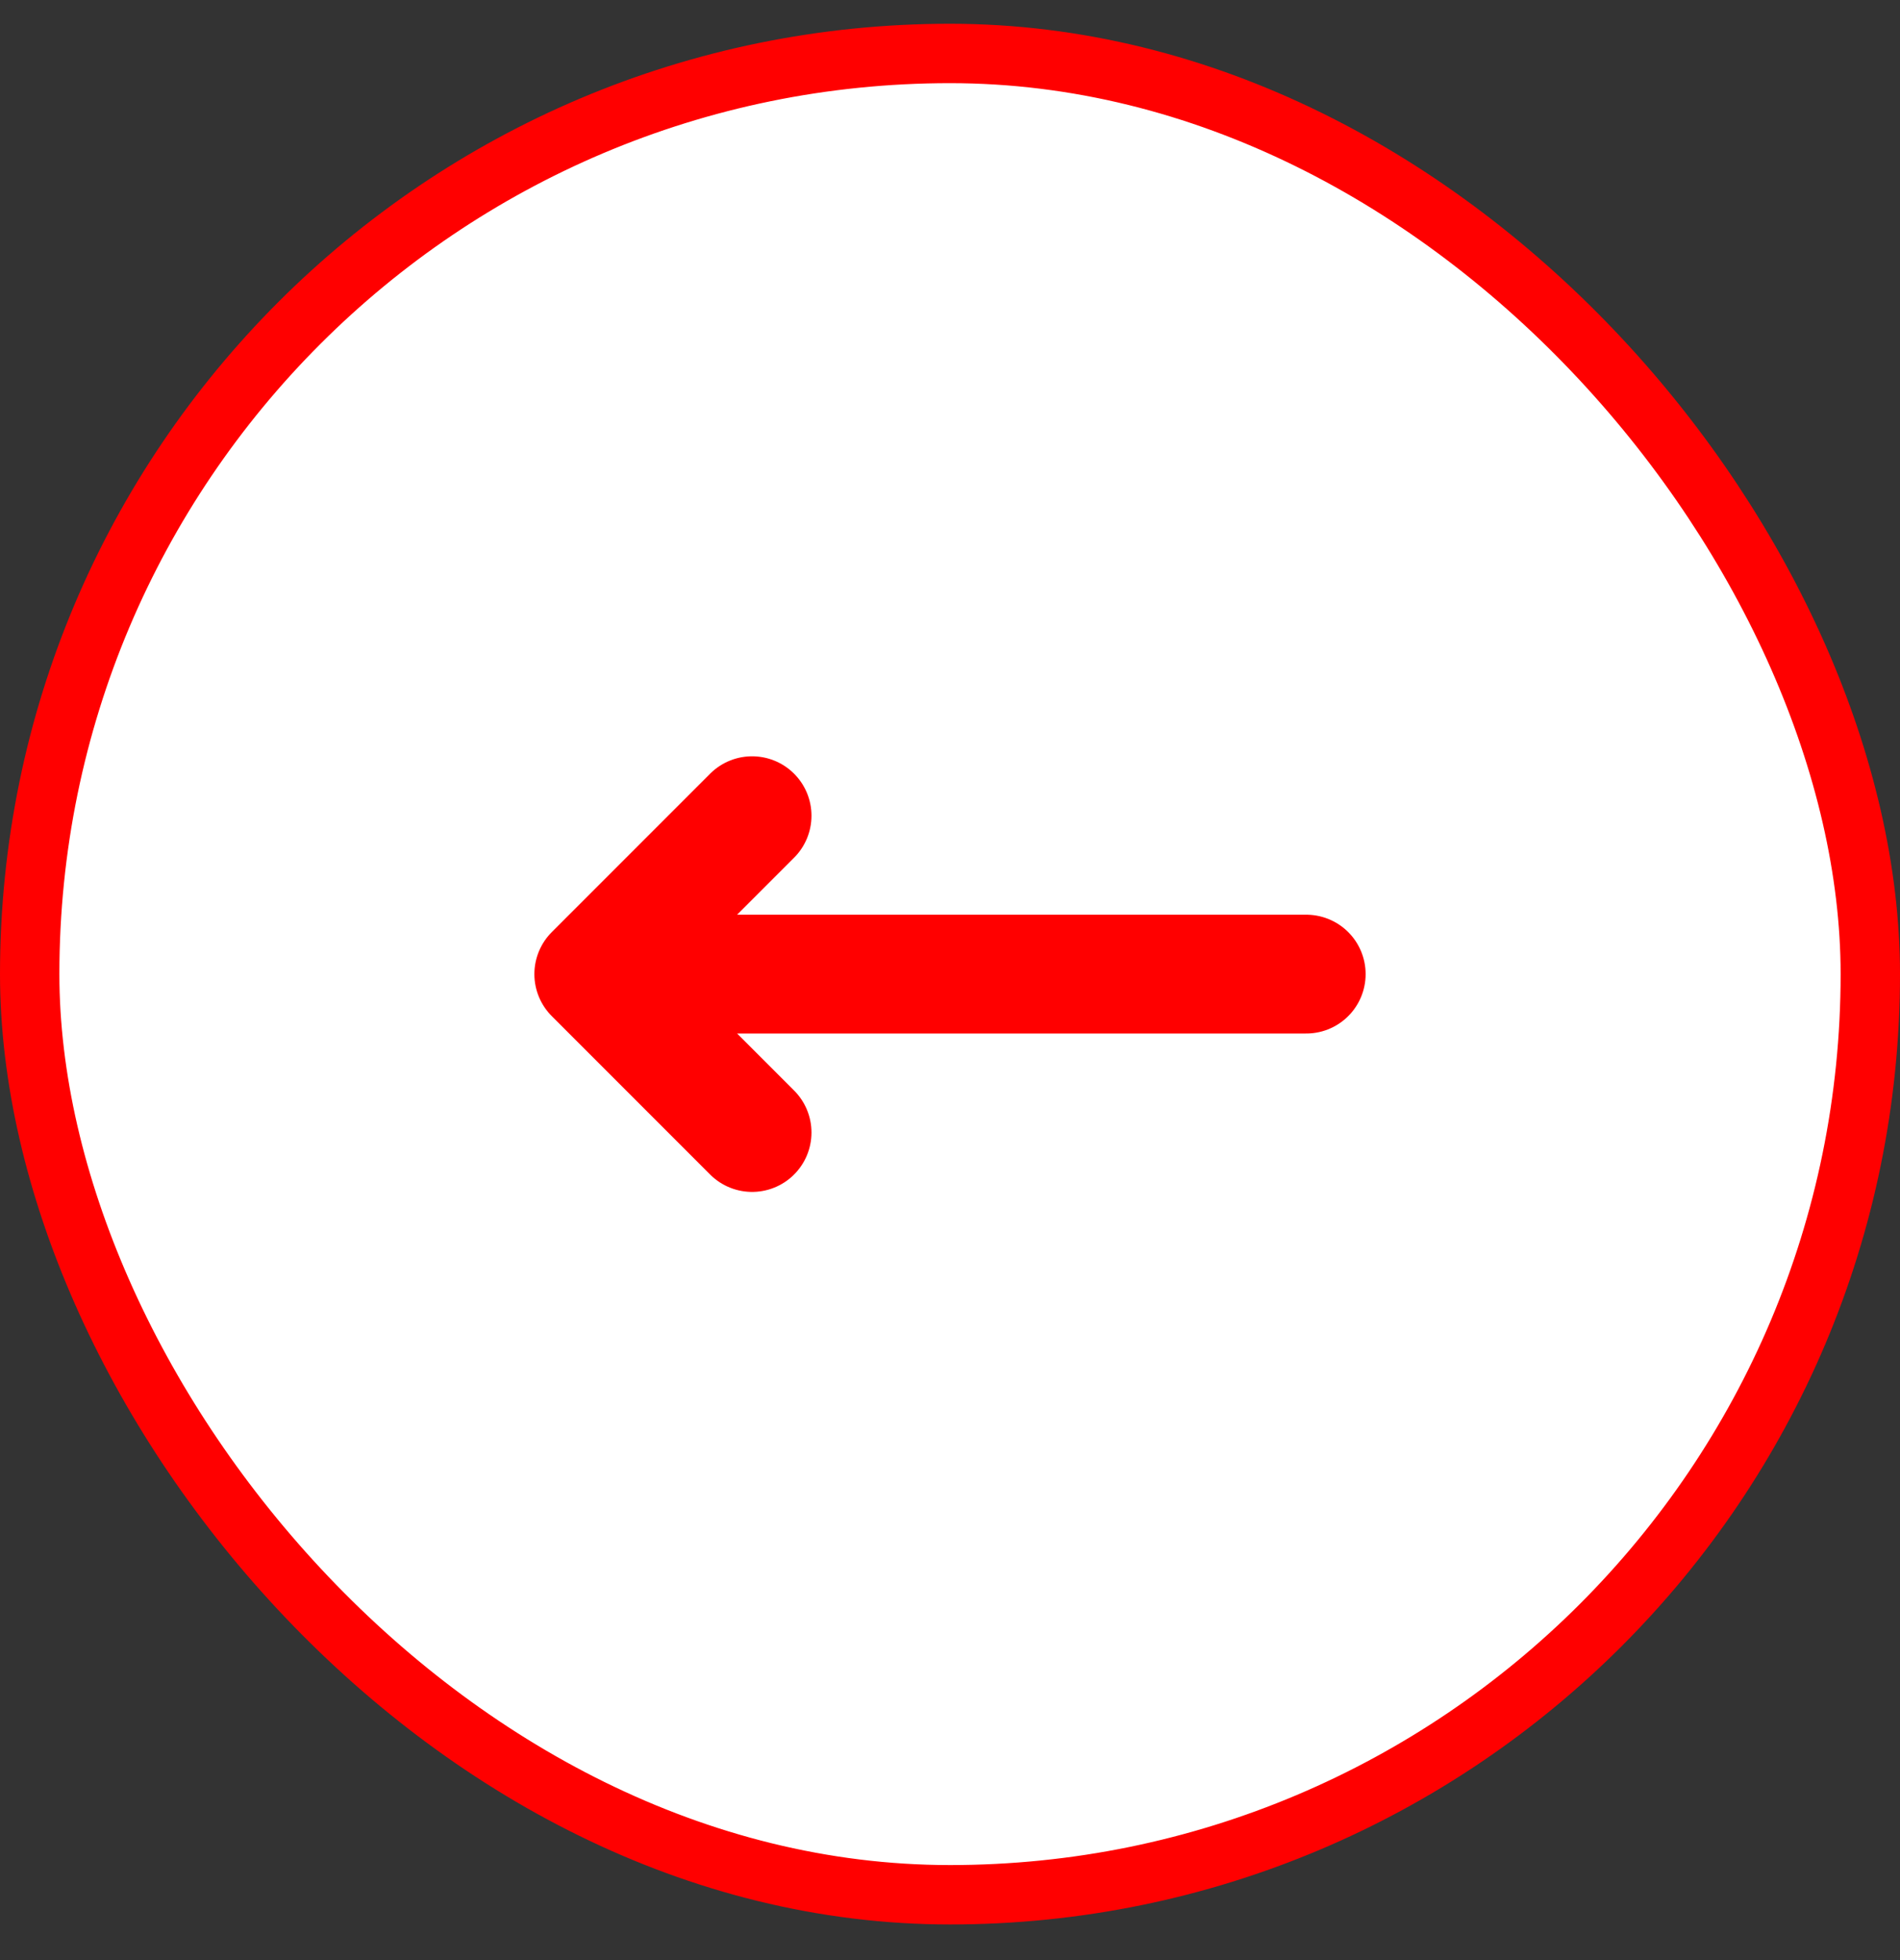 <svg width="32" height="33" viewBox="0 0 32 33" fill="none" xmlns="http://www.w3.org/2000/svg">
<rect x="0" y="0" width="32" height="33" fill="#333333" stroke="none"/>
<rect x="0.5" y="0.9" width="31" height="31" rx="15.5" fill="white"/>
<path d="M12.667 19.067L10 16.4M10 16.4L12.667 13.733M10 16.4L22 16.4" stroke="#FF0000" stroke-width="2" stroke-linecap="round" stroke-linejoin="round"/>
<rect x="0.5" y="0.9" width="31" height="31" rx="15.5" stroke="#FF0000"/>
</svg>
